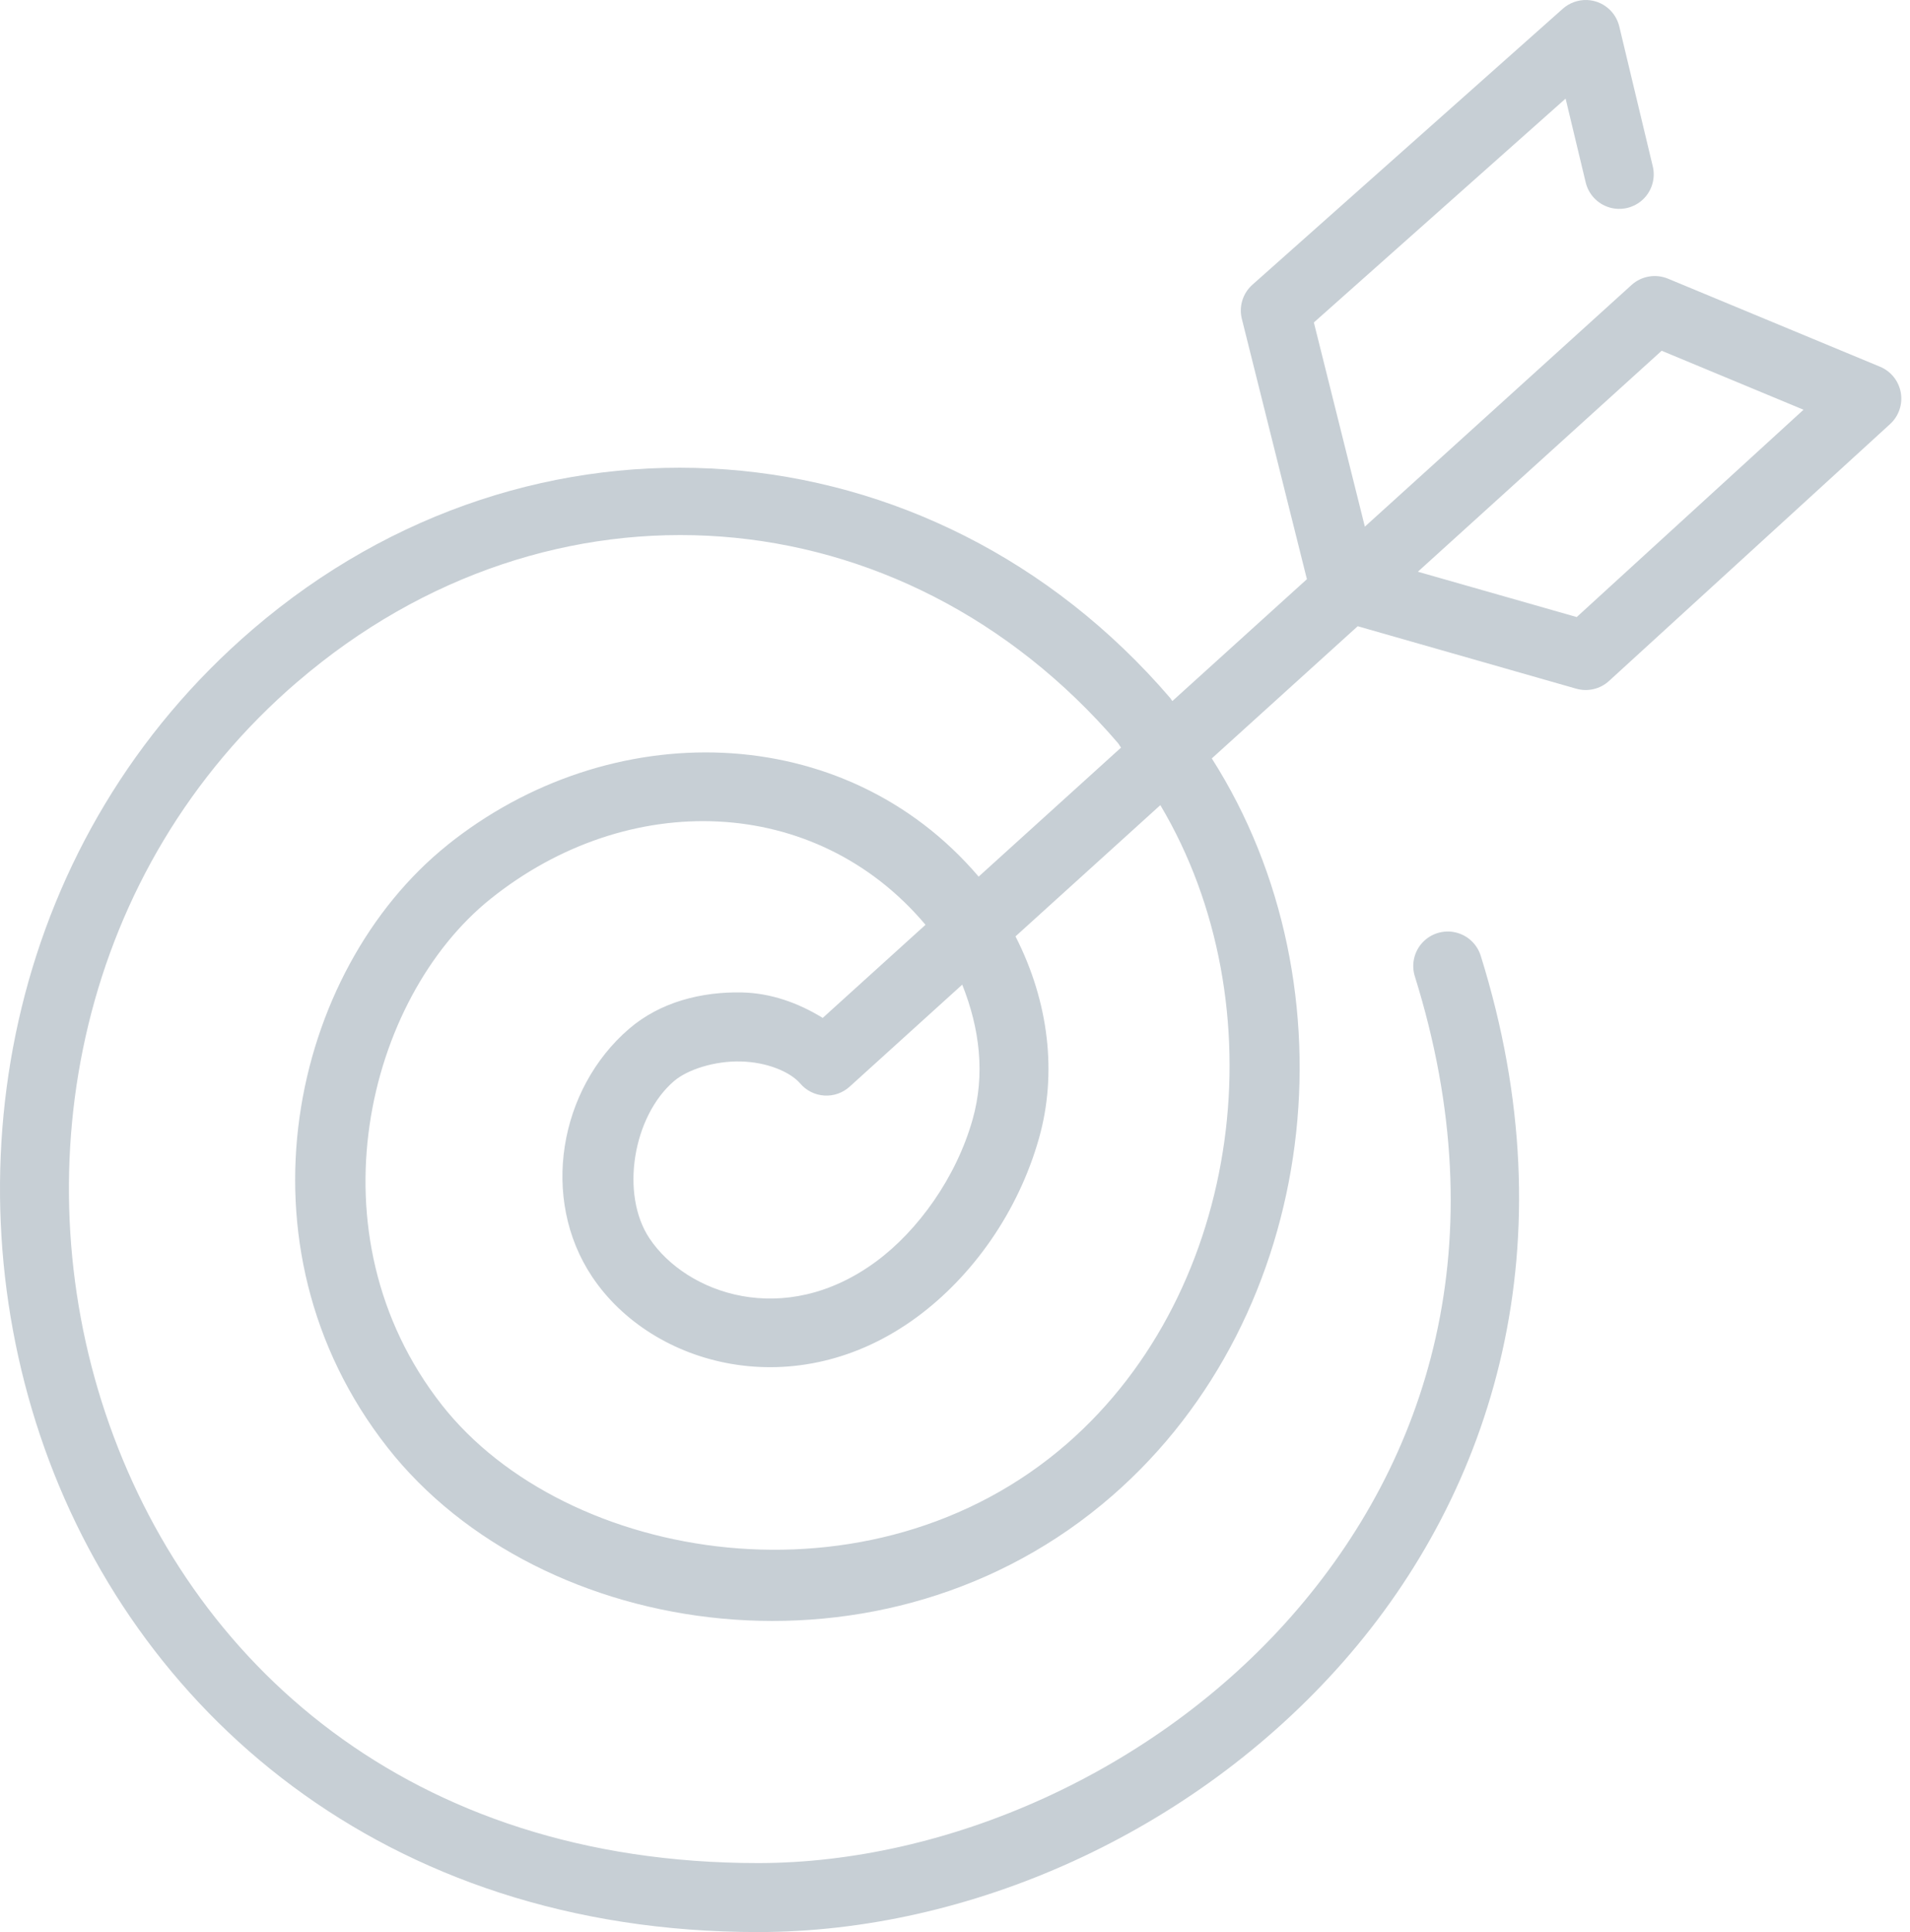 <?xml version="1.0" encoding="UTF-8"?>
<svg xmlns="http://www.w3.org/2000/svg" xmlns:xlink="http://www.w3.org/1999/xlink" width="89px" height="90px" viewBox="0 0 89 90" version="1.1">
  <title>Shape 2</title>
  <g id="Page-1" stroke="none" stroke-width="1" fill="none" fill-rule="evenodd">
    <g id="HP-Consulenza-digital-marketing" transform="translate(-173, -3934)" fill="#C7CFD5" fill-rule="nonzero">
      <g id="Group-11" transform="translate(173, 3538)">
        <path d="M73.947,396.001 C73.534,395.987 73.132,396.132 72.823,396.406 L58.359,409.263 C57.911,409.66 57.721,410.273 57.866,410.854 L60.898,422.98 L54.627,428.658 C54.589,428.614 54.567,428.561 54.53,428.517 C43.38,415.53 24.758,414.174 11.774,425.318 C0.552,434.952 -2.405,450.116 1.868,462.86 C6.141,475.604 17.818,486 35.319,486 C45.147,486 55.568,481.401 62.6,473.4 C69.632,465.4 73.168,453.868 68.997,440.52 C68.825,439.972 68.374,439.557 67.813,439.431 C67.253,439.305 66.668,439.489 66.278,439.911 C65.889,440.334 65.755,440.932 65.927,441.481 C69.792,453.847 66.574,464.011 60.186,471.278 C53.798,478.546 44.131,482.786 35.319,482.786 C19.071,482.786 8.803,473.434 4.916,461.84 C1.029,450.246 3.698,436.482 13.865,427.754 C13.866,427.754 13.867,427.754 13.868,427.754 C25.618,417.667 42.007,418.865 52.091,430.611 C52.147,430.677 52.182,430.757 52.238,430.824 L45.602,436.835 C39.325,429.472 28.395,429.307 20.84,435.369 C20.84,435.37 20.84,435.371 20.84,435.372 C13.578,441.2 10.672,454.015 18.055,463.425 C25.158,472.475 41.253,474.886 51.83,465.672 C61.51,457.239 63.266,441.997 56.466,431.329 L63.265,425.171 L73.448,428.081 C73.984,428.234 74.561,428.099 74.973,427.723 L88.072,415.754 C88.478,415.384 88.666,414.831 88.571,414.29 C88.476,413.749 88.112,413.294 87.604,413.083 L77.72,408.98 C77.145,408.743 76.485,408.858 76.025,409.275 L63.598,420.532 L61.222,411.021 L72.952,400.593 L73.884,404.479 C74.012,405.043 74.434,405.495 74.988,405.662 C75.541,405.829 76.142,405.685 76.561,405.286 C76.979,404.887 77.151,404.293 77.01,403.732 L75.454,397.235 C75.286,396.531 74.669,396.027 73.947,396.001 L73.947,396.001 Z M77.428,412.339 L84.038,415.086 L73.47,424.744 L66.068,422.632 L77.428,412.339 Z M54.068,433.505 C59.594,442.78 57.943,456.086 49.721,463.249 C40.6,471.194 26.362,468.803 20.585,461.441 C14.35,453.494 17.095,442.496 22.852,437.877 C29.257,432.738 38,432.992 43.126,439.079 L38.336,443.417 C37.191,442.712 35.914,442.261 34.585,442.231 C32.697,442.188 30.77,442.673 29.318,443.92 C26.05,446.724 25.164,451.831 27.588,455.468 C30.389,459.669 37.11,461.489 42.724,457.354 C45.326,455.438 47.451,452.445 48.418,449.008 C49.256,446.028 48.892,442.702 47.319,439.619 L54.068,433.505 Z M44.837,441.867 C45.662,443.933 45.907,446.064 45.323,448.138 C44.563,450.84 42.784,453.32 40.819,454.768 C36.539,457.92 31.974,456.253 30.263,453.685 C28.894,451.632 29.488,448.006 31.408,446.359 C32.031,445.825 33.287,445.417 34.509,445.445 C35.732,445.473 36.816,445.922 37.291,446.475 C37.573,446.805 37.977,447.006 38.41,447.033 C38.844,447.06 39.27,446.911 39.591,446.619 L44.837,441.867 Z" id="Shape"></path>
      </g>
    </g>
  </g>
</svg>
